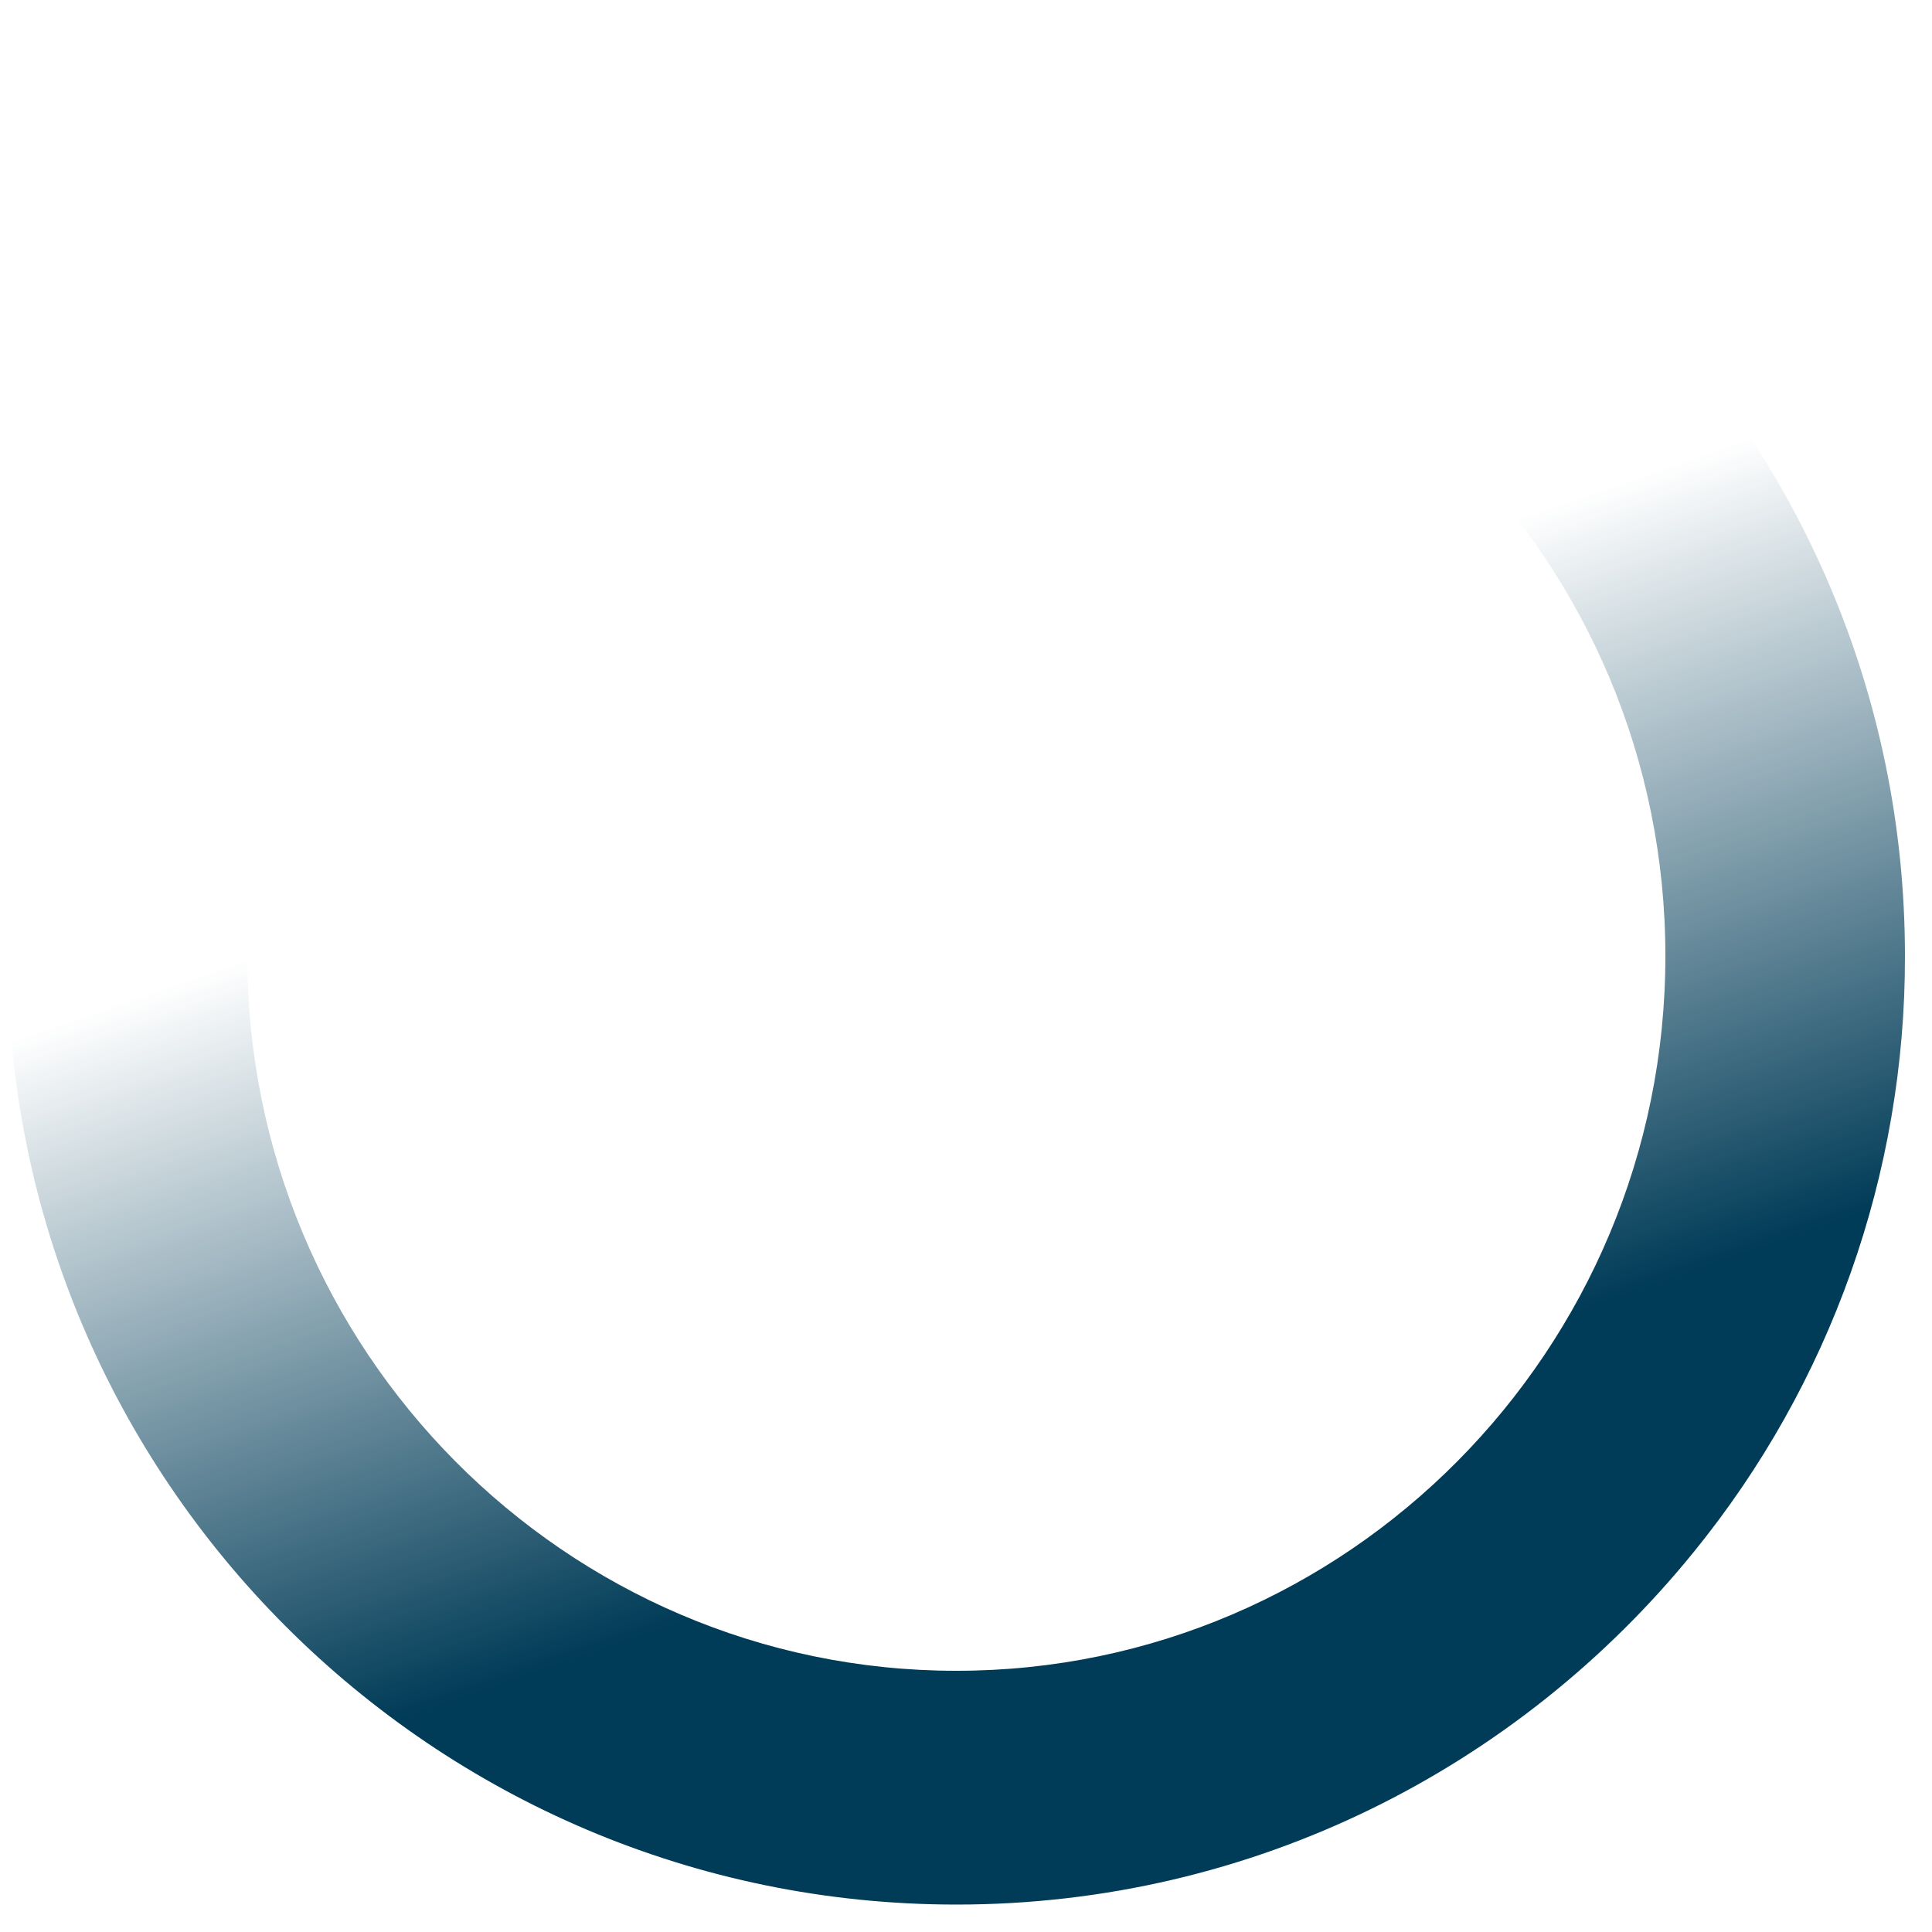 <?xml version="1.0" encoding="utf-8"?>
<!-- Generator: Adobe Illustrator 24.3.0, SVG Export Plug-In . SVG Version: 6.00 Build 0)  -->
<svg version="1.1" id="Ebene_1" xmlns="http://www.w3.org/2000/svg" xmlns:xlink="http://www.w3.org/1999/xlink" x="0px" y="0px"
	 viewBox="0 0 500 500" style="enable-background:new 0 0 500 500;" xml:space="preserve">
<style type="text/css">
	.st0{fill:url(#Pfad_1_2_);}
</style>
<g id="Gruppe_228" transform="translate(0 -31)">
	
		<linearGradient id="Pfad_1_2_" gradientUnits="userSpaceOnUse" x1="-93.637" y1="0.687" x2="-93.776" y2="0.286" gradientTransform="matrix(1098 0 0 1098.001 103118.172 -311.037)">
		<stop  offset="7.360125e-02" style="stop-color:#003B57"/>
		<stop  offset="0.503" style="stop-color:#003B57;stop-opacity:0"/>
		<stop  offset="0.819" style="stop-color:#003B57;stop-opacity:0"/>
	</linearGradient>
	<path id="Pfad_1_1_" class="st0" d="M247.5,32.9c-8.2,0-16,3.1-21.9,8.8c-11.8,11.4-12.2,30.3-0.8,42.1c0.2,0.3,0.5,0.5,0.8,0.8
		c5.9,5.7,13.7,8.9,21.9,8.8c101.2,0,183.5,83,183.5,185s-82.3,185-183.5,185S64,380.4,64,278.4c0-8.1-3.3-15.8-9.1-21.4
		c-5.9-5.7-13.7-8.9-21.9-8.8c-8.2,0-16,3.1-21.9,8.8C5.3,262.6,2,270.4,2,278.4c0,135.4,110.1,245.5,245.5,245.5
		c76.9,0,145.6-35.5,190.8-91.2c35.5-43.6,54.8-98.1,54.7-154.3C493,143,382.8,32.9,247.5,32.9"/>
</g>
</svg>
